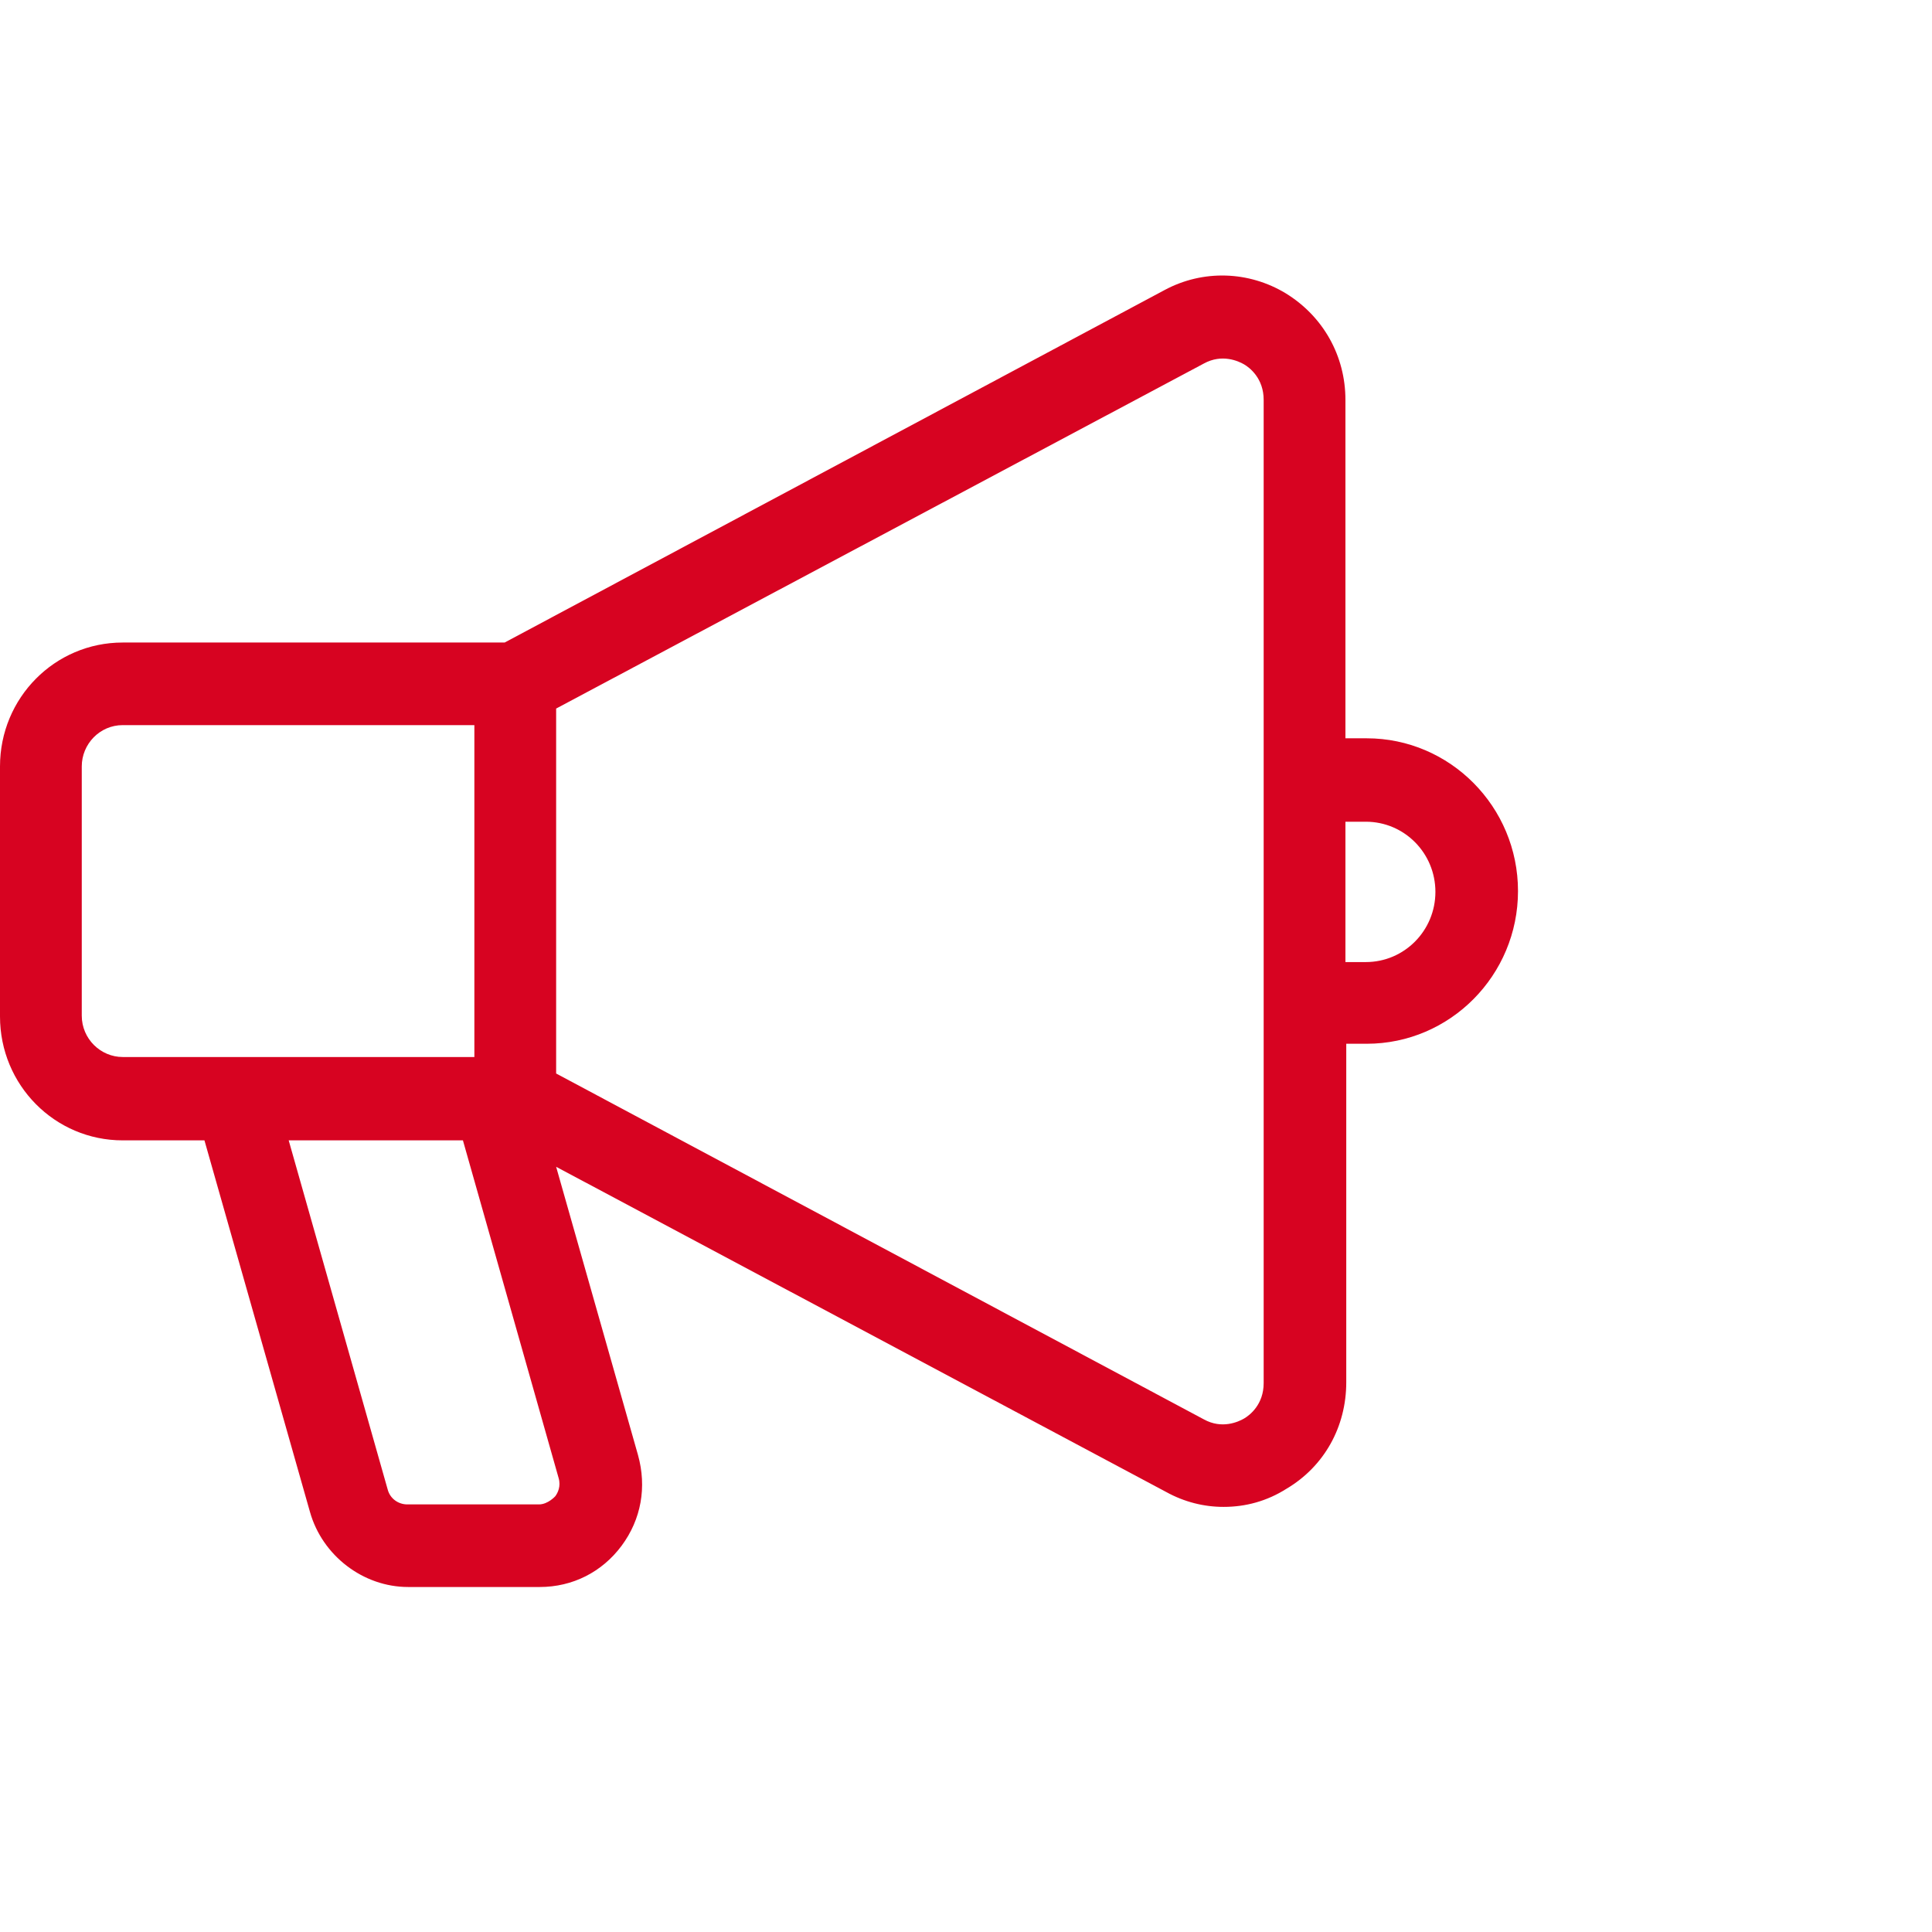 <svg width="28" height="28" viewBox="0 0 28 28" fill="none" xmlns="http://www.w3.org/2000/svg">
<path d="M19.499 10.7V5.795C19.499 5.16 19.179 4.586 18.634 4.251C18.1 3.928 17.436 3.904 16.879 4.203L7.314 9.312H1.778C0.794 9.312 0 10.114 0 11.107V14.732C0 15.725 0.794 16.527 1.778 16.527H2.963L4.492 21.911C4.67 22.545 5.263 23 5.915 23H7.823C8.297 23 8.724 22.785 9.009 22.402C9.293 22.019 9.376 21.552 9.246 21.086L8.06 16.91L16.903 21.624C17.164 21.768 17.448 21.839 17.733 21.839C18.053 21.839 18.361 21.756 18.645 21.576C19.191 21.253 19.511 20.679 19.511 20.033V15.127H19.807C21.016 15.127 22 14.134 22 12.914C22 11.693 21.016 10.7 19.807 10.7H19.499ZM1.185 14.732V11.107C1.185 10.784 1.446 10.509 1.778 10.509H6.875V15.319H1.778C1.458 15.319 1.185 15.055 1.185 14.72V14.732ZM8.048 21.684C8.048 21.684 7.942 21.803 7.811 21.803H5.903C5.773 21.803 5.654 21.72 5.619 21.588L4.184 16.527H6.709L8.096 21.421C8.131 21.54 8.084 21.636 8.048 21.684ZM18.314 20.045C18.314 20.356 18.112 20.511 18.029 20.559C17.946 20.607 17.709 20.715 17.448 20.571L8.06 15.558V10.269L17.448 5.268C17.709 5.125 17.946 5.232 18.029 5.28C18.112 5.328 18.314 5.484 18.314 5.795V20.045ZM19.795 13.943H19.499V11.909H19.795C20.352 11.909 20.803 12.363 20.803 12.926C20.803 13.488 20.352 13.943 19.795 13.943Z" fill="#D70321"/>
</svg>
